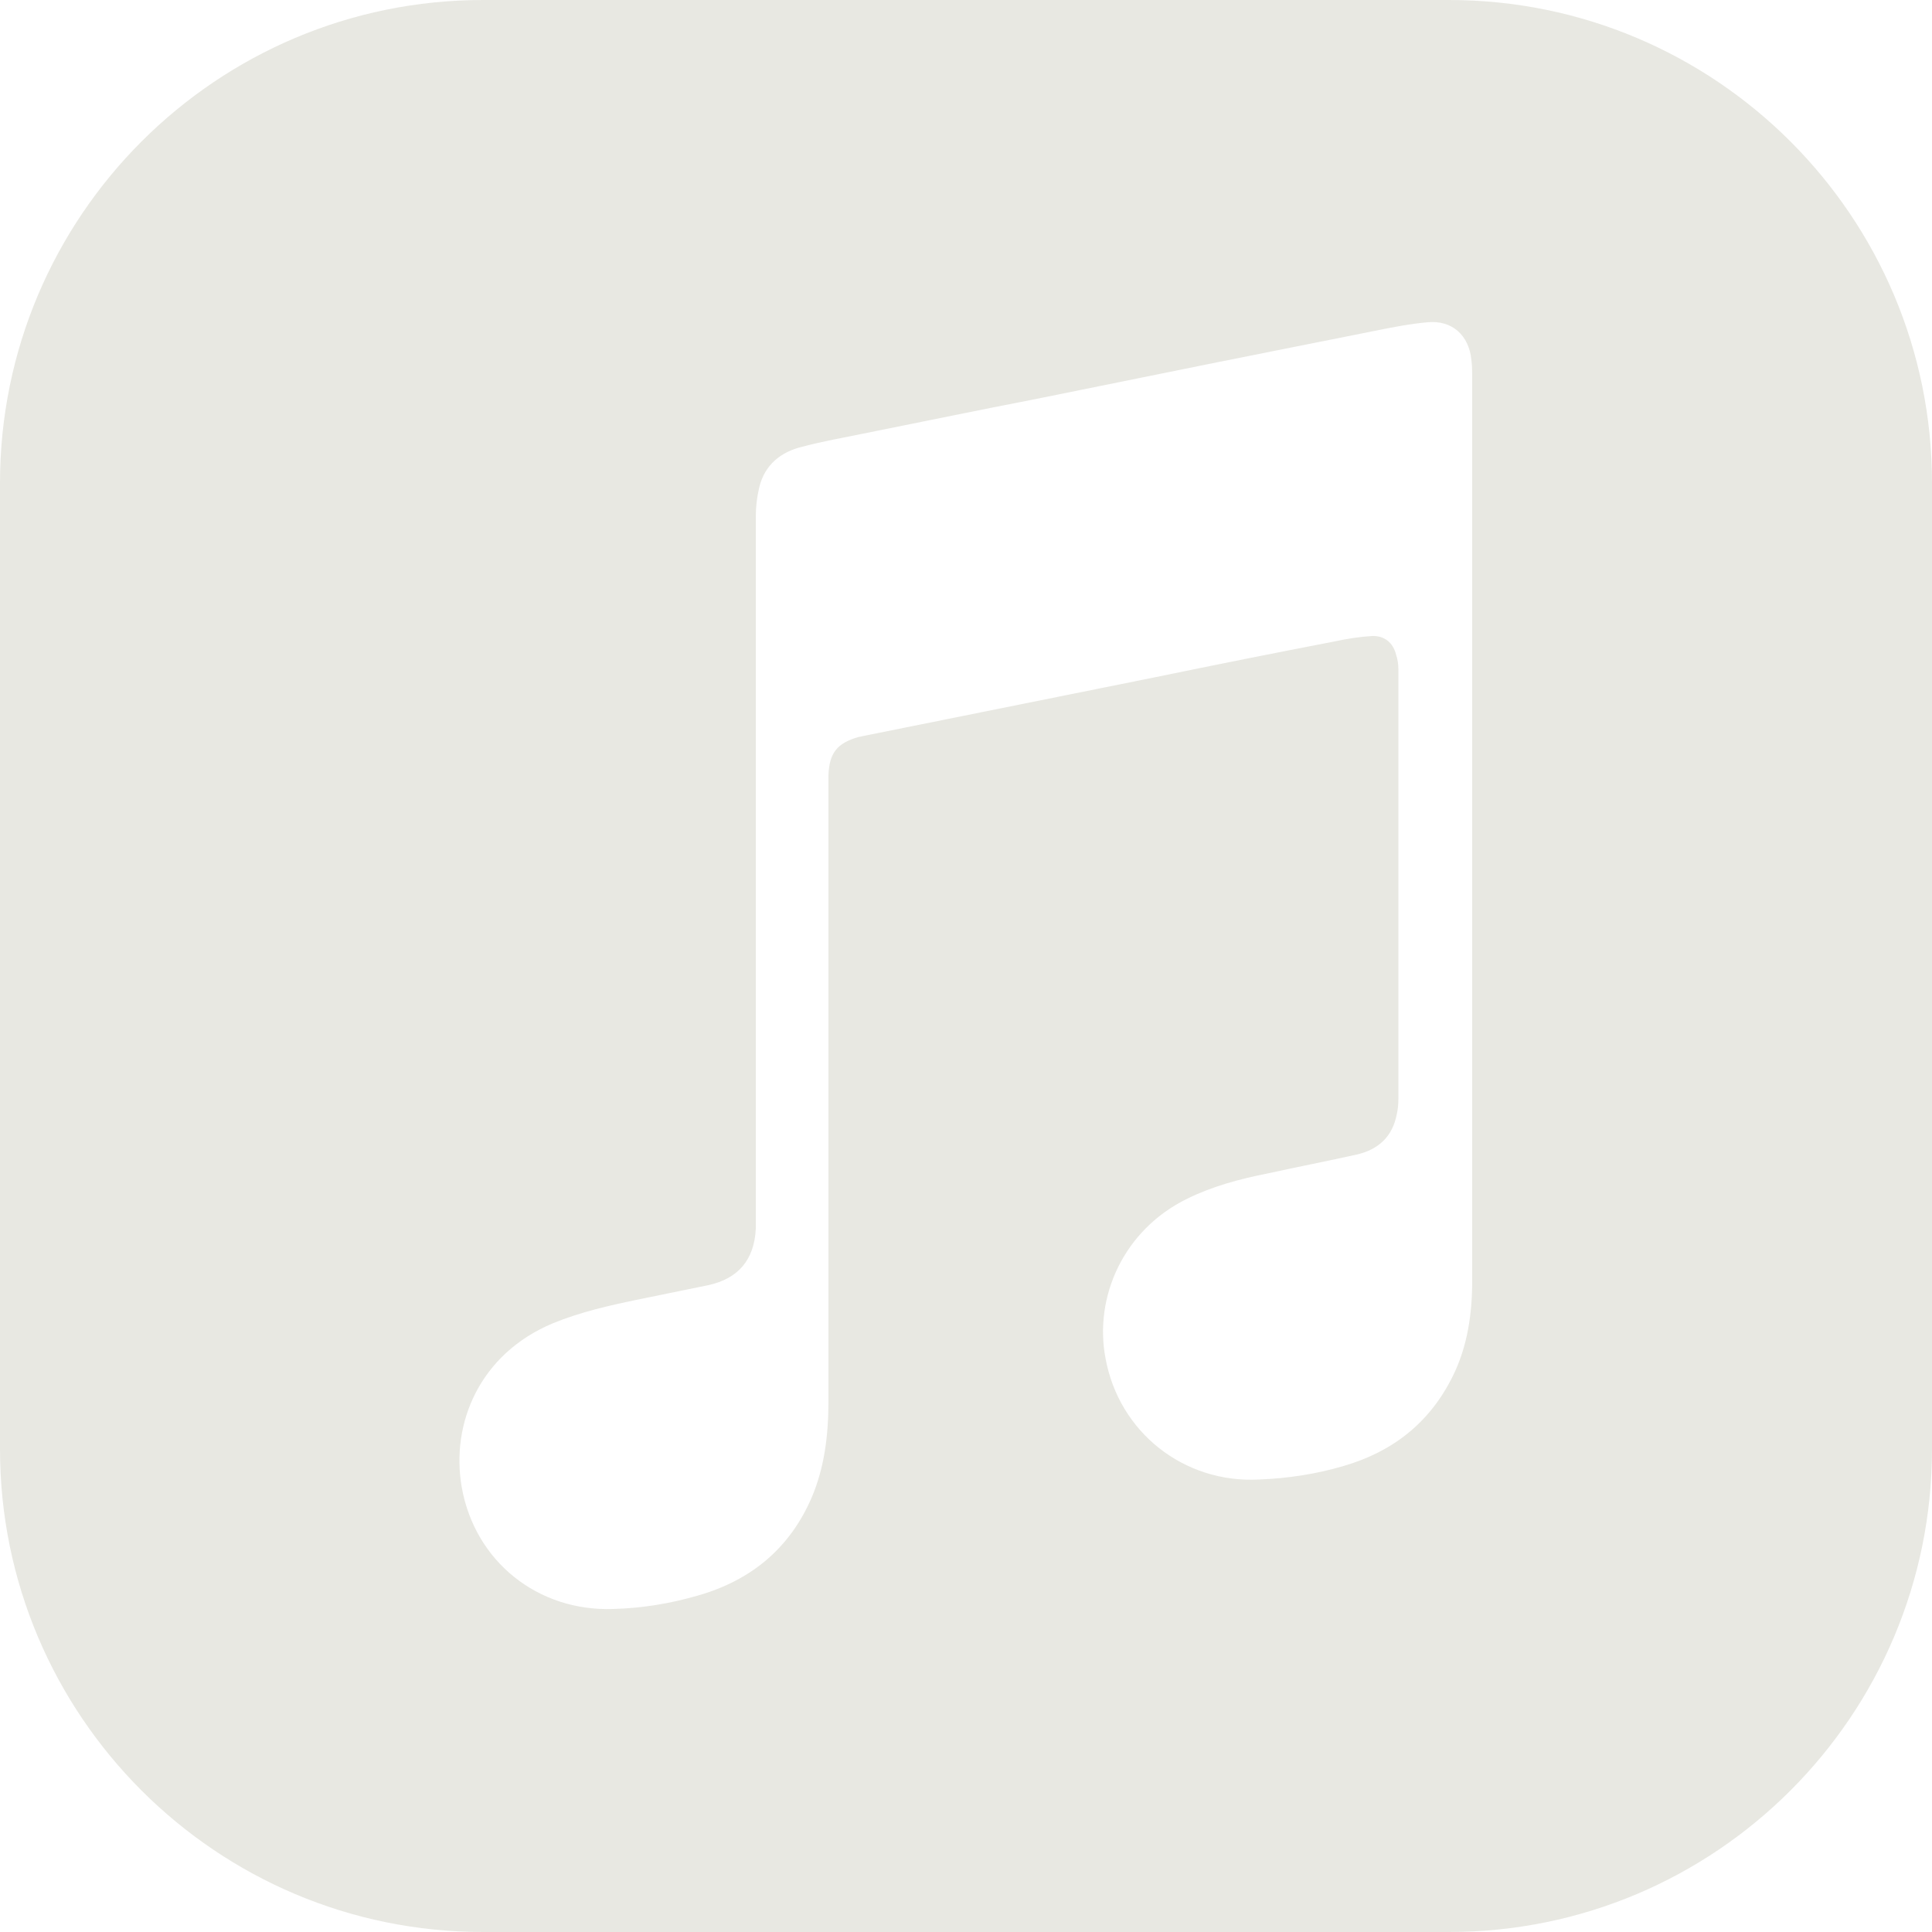 <?xml version="1.0" encoding="UTF-8"?><svg id="Layer_1" xmlns="http://www.w3.org/2000/svg" viewBox="0 0 50 50"><defs><style>.cls-1{fill:#e8e8e2;}</style></defs><path class="cls-1" d="M37.5,0H12.5C5.6,0,0,5.6,0,12.5v25C0,44.4,5.6,50,12.5,50h25c6.9,0,12.5-5.6,12.5-12.5V12.5c0-6.9-5.6-12.5-12.5-12.5ZM38.1,33.15c0,.85-.12,1.69-.5,2.46-.59,1.2-1.55,1.96-2.83,2.33-.71.21-1.44.32-2.19.35-1.94.1-3.62-1.22-3.97-3.14-.3-1.58.46-3.32,2.12-4.13.65-.32,1.36-.51,2.07-.65.77-.17,1.55-.32,2.31-.49.57-.13.93-.47,1.04-1.05.03-.13.04-.26.04-.39v-11.12c0-.13-.02-.26-.06-.38-.08-.31-.3-.49-.62-.48-.33.02-.65.07-.97.14-1.56.3-3.11.61-4.66.93l-7.55,1.52s-.07.02-.1.02c-.57.16-.77.42-.79,1,0,.09,0,.18,0,.26,0,5.31,0,10.63,0,15.94,0,.86-.1,1.71-.44,2.5-.57,1.31-1.57,2.13-2.93,2.52-.72.21-1.45.33-2.2.35-1.95.07-3.58-1.23-3.92-3.15-.29-1.66.47-3.45,2.35-4.24.73-.3,1.49-.47,2.27-.63.58-.12,1.17-.24,1.76-.36.78-.17,1.19-.66,1.23-1.46V13.37c0-.26.03-.51.09-.76.14-.58.56-.92,1.12-1.05.52-.14,1.05-.23,1.58-.34,1.5-.3,2.99-.61,4.49-.9l4.64-.94c1.37-.27,2.74-.55,4.11-.82.45-.09.9-.18,1.36-.22.63-.06,1.07.34,1.13.98.02.15.02.3.02.45v11.7h0v11.67Z"/></svg>